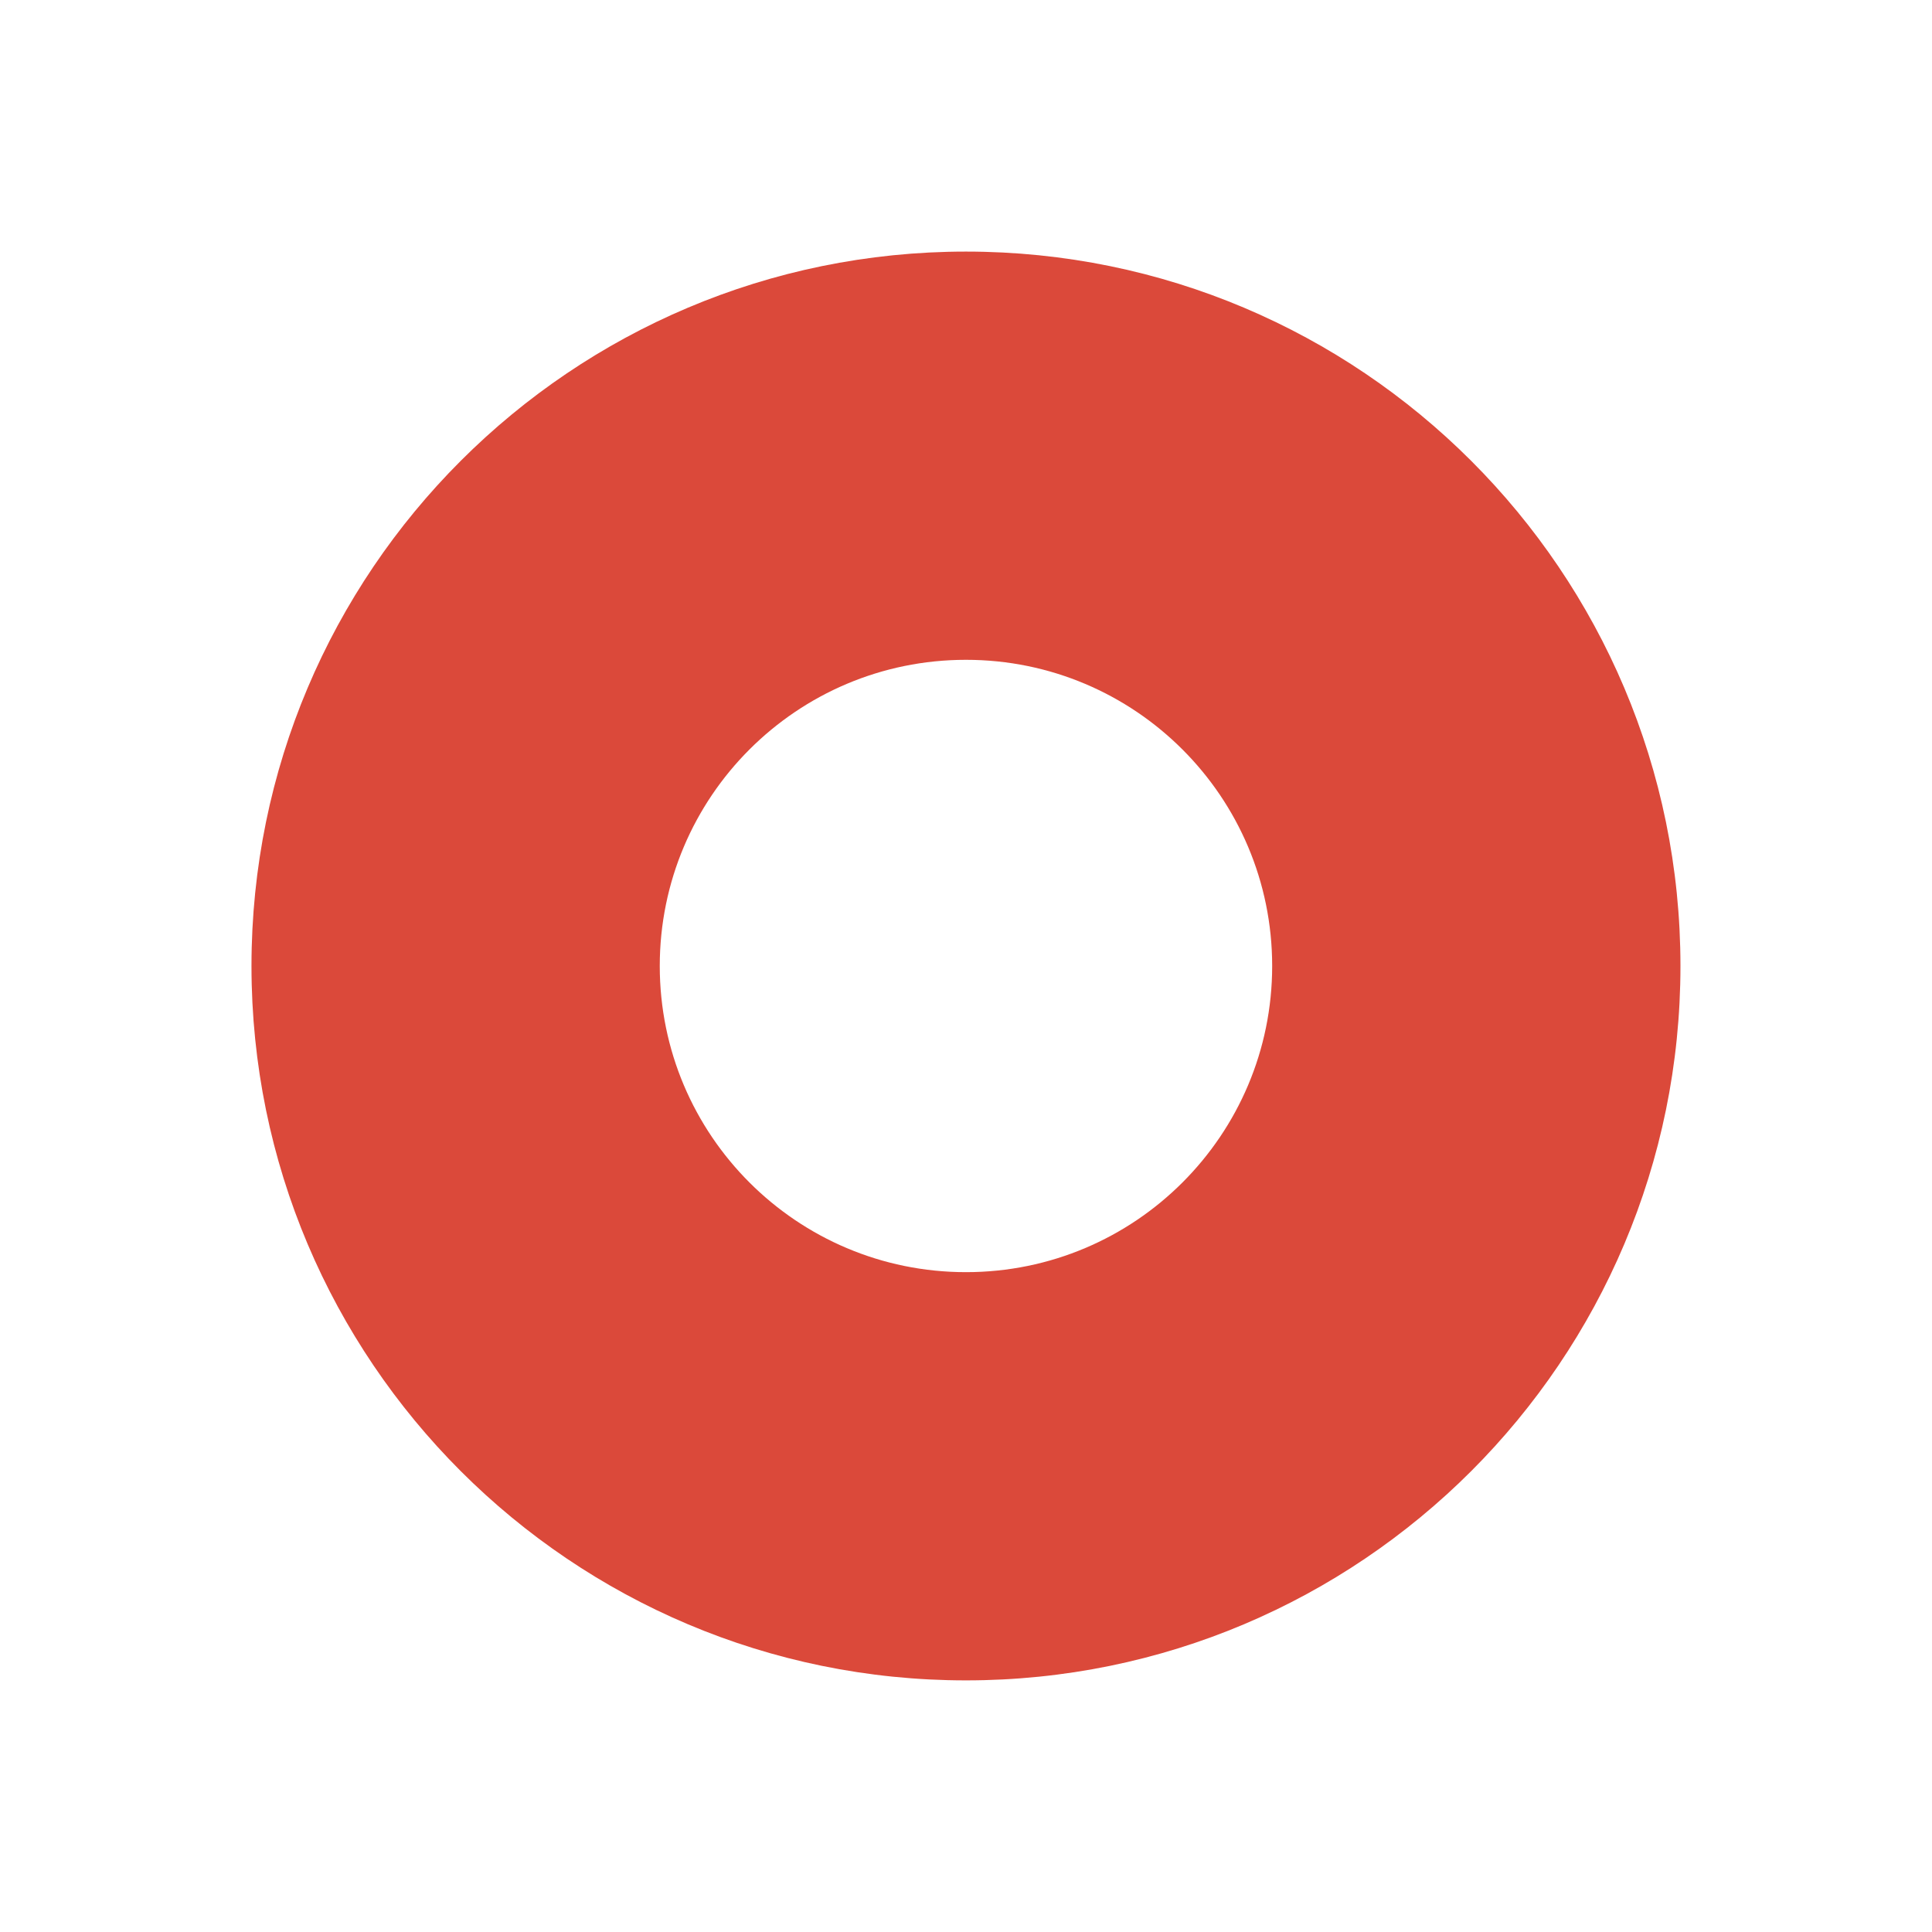 <svg viewBox="0 0 384 384" xmlns="http://www.w3.org/2000/svg">
    <g id="Cover">
        <path id="_10" d="M191.993,333.988C270.424,333.988 334.003,270.416 334.003,191.997C334.003,113.577 270.424,50.005 191.993,50.005C113.562,50.005 49.984,113.577 49.984,191.997C49.984,270.416 113.562,333.988 191.993,333.988ZM191.993,131.143C225.605,131.143 252.854,158.389 252.854,191.997C252.854,225.605 225.605,252.851 191.993,252.851C158.381,252.851 131.133,225.605 131.133,191.997C131.133,158.389 158.381,131.143 191.993,131.143Z" style="fill:rgb(219,73,58);"/>
    </g>
</svg>
